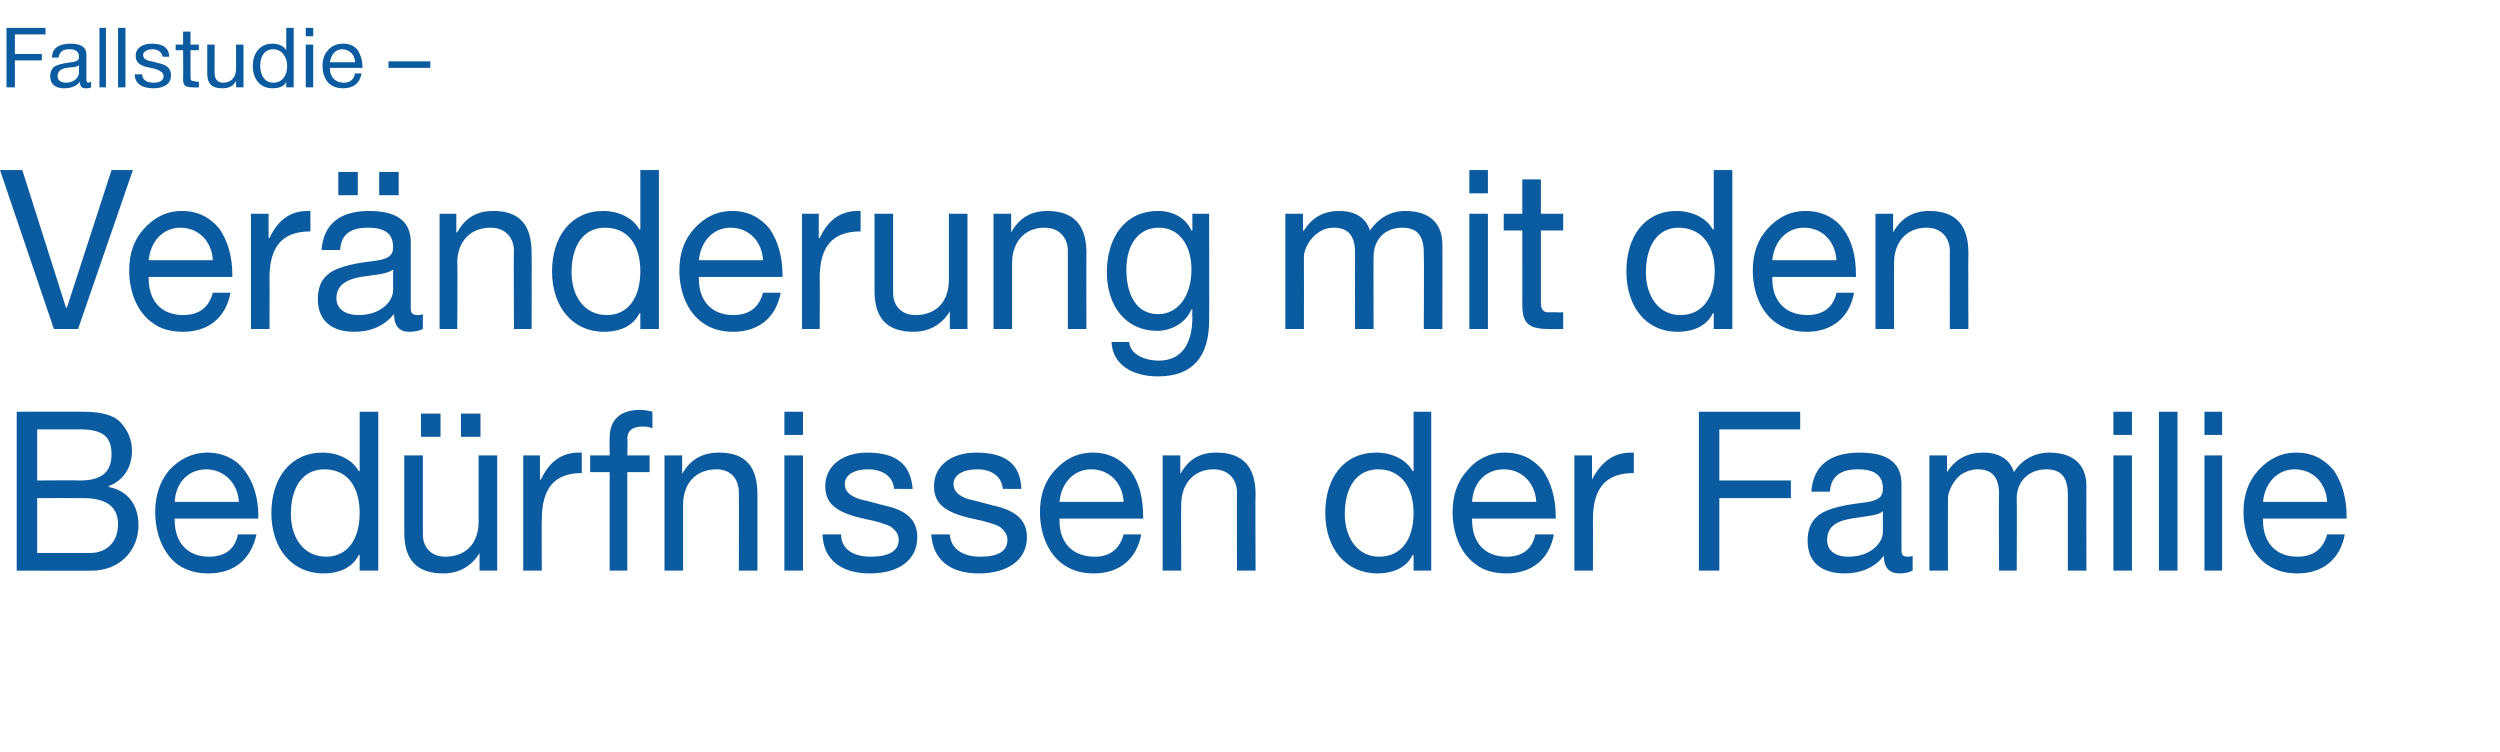 <?xml version="1.0" standalone="no"?><!DOCTYPE svg PUBLIC "-//W3C//DTD SVG 1.1//EN" "http://www.w3.org/Graphics/SVG/1.1/DTD/svg11.dtd"><svg xmlns="http://www.w3.org/2000/svg" version="1.1" width="269px" height="80.9px" viewBox="0 -3 269 80.9" style="top:-3px">  <desc>Fallstudie – Ver nderung mit den Bed rfnissen der Familie</desc>  <defs/>  <g id="Polygon175774">    <path d="M 8.9 41.3 C 11 41.3 12.4 41.7 13.1 42.6 C 13.8 43.4 14.2 44.4 14.2 45.5 C 14.2 47.3 13.3 48.7 11.7 49.3 C 11.7 49.3 11.7 49.4 11.7 49.4 C 13.8 49.8 14.9 51.4 14.9 53.5 C 14.9 56.3 12.8 58.4 9.9 58.4 C 9.94 58.43 1.8 58.4 1.8 58.4 L 1.8 41.3 C 1.8 41.3 8.92 41.29 8.9 41.3 Z M 8.6 48.7 C 10.8 48.7 12 47.9 12 45.9 C 12 44.1 11.2 43.2 8.6 43.2 C 8.59 43.21 4 43.2 4 43.2 L 4 48.7 C 4 48.7 8.57 48.66 8.6 48.7 Z M 9.7 56.5 C 11.5 56.5 12.7 55.3 12.7 53.4 C 12.7 51.5 11.4 50.6 9 50.6 C 8.99 50.58 4 50.6 4 50.6 L 4 56.5 C 4 56.5 9.66 56.51 9.7 56.5 Z M 26.3 47.6 C 27.3 48.9 27.8 50.6 27.8 52.6 C 27.76 52.59 27.8 52.8 27.8 52.8 L 18.8 52.8 C 18.8 52.8 18.75 52.98 18.8 53 C 18.8 55.4 20.2 56.9 22.5 56.9 C 24.3 56.9 25.3 56 25.6 54.5 C 25.6 54.5 27.6 54.5 27.6 54.5 C 27 57.2 25.2 58.7 22.4 58.7 C 21.2 58.7 20.1 58.4 19.2 57.8 C 17.5 56.6 16.7 54.3 16.7 52.1 C 16.7 50.3 17.2 48.8 18.2 47.6 C 19.3 46.4 20.7 45.7 22.3 45.7 C 24 45.7 25.4 46.4 26.3 47.6 Z M 25.7 51 C 25.6 49 24.1 47.5 22.2 47.5 C 20.3 47.5 18.9 48.9 18.8 51 C 18.8 51 25.7 51 25.7 51 Z M 40.7 41.3 L 40.7 58.4 L 38.7 58.4 L 38.7 56.7 C 38.7 56.7 38.63 56.75 38.6 56.7 C 38 58 36.6 58.7 34.8 58.7 C 31.4 58.7 29.2 56 29.2 52.2 C 29.2 48.4 31.3 45.7 34.7 45.7 C 36.3 45.7 37.9 46.4 38.6 47.7 C 38.63 47.67 38.7 47.7 38.7 47.7 L 38.7 41.3 L 40.7 41.3 Z M 35.1 56.9 C 37.4 56.9 38.7 55 38.7 52.2 C 38.7 49.4 37.4 47.5 34.9 47.5 C 32.6 47.5 31.3 49.4 31.3 52.3 C 31.3 54.9 32.7 56.9 35.1 56.9 Z M 45.5 46 C 45.5 46 45.49 54.47 45.5 54.5 C 45.5 55.9 46.4 56.9 47.9 56.9 C 50.2 56.9 51.5 55.4 51.5 53.1 C 51.5 53.1 51.5 46 51.5 46 L 53.5 46 L 53.5 58.4 L 51.6 58.4 L 51.6 56.5 C 51.6 56.5 51.57 56.46 51.6 56.5 C 50.7 58 49.3 58.7 47.7 58.7 C 44.8 58.7 43.5 57.2 43.5 54.3 C 43.51 54.3 43.5 46 43.5 46 L 45.5 46 Z M 47.4 41.5 L 47.4 44 L 45.3 44 L 45.3 41.5 L 47.4 41.5 Z M 51.7 41.5 L 51.7 44 L 49.6 44 L 49.6 41.5 L 51.7 41.5 Z M 62.6 45.7 C 62.6 45.7 62.6 47.9 62.6 47.9 C 59.7 47.9 58.3 49.5 58.3 52.9 C 58.26 52.88 58.3 58.4 58.3 58.4 L 56.3 58.4 L 56.3 46 L 58.1 46 L 58.1 48.6 C 58.1 48.6 58.19 48.63 58.2 48.6 C 59.1 46.7 60.4 45.7 62.3 45.7 C 62.4 45.7 62.5 45.7 62.6 45.7 Z M 70.2 41.3 C 70.2 41.3 70.2 43.1 70.2 43.1 C 69.9 42.9 69.4 42.9 69.1 42.9 C 68 42.9 67.5 43.4 67.5 44.2 C 67.55 44.24 67.5 46 67.5 46 L 69.9 46 L 69.9 47.8 L 67.5 47.8 L 67.5 58.4 L 65.6 58.4 L 65.6 47.8 L 63.5 47.8 L 63.5 46 L 65.6 46 C 65.6 46 65.57 44.07 65.6 44.1 C 65.6 42.2 66.7 41.1 68.9 41.1 C 69.2 41.1 69.9 41.2 70.2 41.3 Z M 81.5 50.2 C 81.5 50.17 81.5 58.4 81.5 58.4 L 79.5 58.4 C 79.5 58.4 79.52 49.95 79.5 50 C 79.5 48.6 78.7 47.5 77.1 47.5 C 74.8 47.5 73.5 49.1 73.5 51.3 C 73.51 51.35 73.5 58.4 73.5 58.4 L 71.5 58.4 L 71.5 46 L 73.4 46 L 73.4 48 C 73.4 48 73.44 47.99 73.4 48 C 74.3 46.4 75.6 45.7 77.4 45.7 C 80.3 45.7 81.5 47.3 81.5 50.2 Z M 86.4 41.3 L 86.4 43.8 L 84.4 43.8 L 84.4 41.3 L 86.4 41.3 Z M 86.4 46 L 86.4 58.4 L 84.4 58.4 L 84.4 46 L 86.4 46 Z M 98.2 49.6 C 98.21 49.62 96.2 49.6 96.2 49.6 C 96.2 49.6 96.23 49.59 96.2 49.6 C 96.1 48.3 95 47.5 93.4 47.5 C 91.9 47.5 90.9 48.1 90.9 49.1 C 90.9 50 91.7 50.6 93.3 50.9 C 93.3 50.9 95.2 51.4 95.2 51.4 C 97.5 51.9 98.7 52.9 98.7 54.8 C 98.7 57.2 96.8 58.7 93.6 58.7 C 90.6 58.7 88.6 57.3 88.5 54.5 C 88.5 54.5 90.5 54.5 90.5 54.5 C 90.5 56 91.7 56.9 93.7 56.9 C 95.6 56.9 96.7 56.3 96.7 55.1 C 96.7 54.5 96.4 54.1 95.9 53.7 C 95.4 53.4 94.4 53.1 92.9 52.8 C 89.8 52.1 88.8 51.1 88.8 49.3 C 88.8 47.1 90.7 45.7 93.3 45.7 C 96.5 45.7 98 47 98.2 49.6 Z M 109.9 49.6 C 109.93 49.62 107.9 49.6 107.9 49.6 C 107.9 49.6 107.95 49.59 107.9 49.6 C 107.8 48.3 106.7 47.5 105.2 47.5 C 103.6 47.5 102.6 48.1 102.6 49.1 C 102.6 50 103.4 50.6 105 50.9 C 105 50.9 106.9 51.4 106.9 51.4 C 109.2 51.9 110.5 52.9 110.5 54.8 C 110.5 57.2 108.5 58.7 105.3 58.7 C 102.3 58.7 100.4 57.3 100.2 54.5 C 100.2 54.5 102.2 54.5 102.2 54.5 C 102.3 56 103.5 56.9 105.5 56.9 C 107.4 56.9 108.4 56.3 108.4 55.1 C 108.4 54.5 108.1 54.1 107.6 53.7 C 107.1 53.4 106.1 53.1 104.6 52.8 C 101.5 52.1 100.5 51.1 100.5 49.3 C 100.5 47.1 102.4 45.7 105 45.7 C 108.3 45.7 109.8 47 109.9 49.6 Z M 121.6 47.6 C 122.6 48.9 123 50.6 123 52.6 C 123.02 52.59 123 52.8 123 52.8 L 114 52.8 C 114 52.8 114.01 52.98 114 53 C 114 55.4 115.4 56.9 117.8 56.9 C 119.5 56.9 120.5 56 120.9 54.5 C 120.9 54.5 122.8 54.5 122.8 54.5 C 122.3 57.2 120.4 58.7 117.7 58.7 C 116.4 58.7 115.4 58.4 114.5 57.8 C 112.7 56.6 111.9 54.3 111.9 52.1 C 111.9 50.3 112.4 48.8 113.5 47.6 C 114.6 46.4 115.9 45.7 117.6 45.7 C 119.3 45.7 120.6 46.4 121.6 47.6 Z M 120.9 51 C 120.8 49 119.4 47.5 117.4 47.5 C 115.6 47.5 114.2 48.9 114 51 C 114 51 120.9 51 120.9 51 Z M 135.1 50.2 C 135.06 50.17 135.1 58.4 135.1 58.4 L 133.1 58.4 C 133.1 58.4 133.08 49.95 133.1 50 C 133.1 48.6 132.2 47.5 130.6 47.5 C 128.4 47.5 127.1 49.1 127.1 51.3 C 127.07 51.35 127.1 58.4 127.1 58.4 L 125.1 58.4 L 125.1 46 L 127 46 L 127 48 C 127 48 127 47.99 127 48 C 127.9 46.4 129.1 45.7 130.9 45.7 C 133.8 45.7 135.1 47.3 135.1 50.2 Z M 154 41.3 L 154 58.4 L 152.1 58.4 L 152.1 56.7 C 152.1 56.7 152.01 56.75 152 56.7 C 151.4 58 150 58.7 148.2 58.7 C 144.8 58.7 142.6 56 142.6 52.2 C 142.6 48.4 144.6 45.7 148.1 45.7 C 149.7 45.7 151.3 46.4 152 47.7 C 152.01 47.67 152.1 47.7 152.1 47.7 L 152.1 41.3 L 154 41.3 Z M 148.4 56.9 C 150.8 56.9 152.1 55 152.1 52.2 C 152.1 49.4 150.7 47.5 148.3 47.5 C 146 47.5 144.7 49.4 144.7 52.3 C 144.7 54.9 146.1 56.9 148.4 56.9 Z M 166 47.6 C 166.9 48.9 167.4 50.6 167.4 52.6 C 167.38 52.59 167.4 52.8 167.4 52.8 L 158.4 52.8 C 158.4 52.8 158.37 52.98 158.4 53 C 158.4 55.4 159.8 56.9 162.1 56.9 C 163.9 56.9 164.9 56 165.2 54.5 C 165.2 54.5 167.2 54.5 167.2 54.5 C 166.7 57.2 164.8 58.7 162.1 58.7 C 160.8 58.7 159.7 58.4 158.9 57.8 C 157.1 56.6 156.3 54.3 156.3 52.1 C 156.3 50.3 156.8 48.8 157.9 47.6 C 158.9 46.4 160.3 45.7 161.9 45.7 C 163.7 45.7 165 46.4 166 47.6 Z M 165.3 51 C 165.2 49 163.8 47.5 161.8 47.5 C 159.9 47.5 158.5 48.9 158.4 51 C 158.4 51 165.3 51 165.3 51 Z M 175.8 45.7 C 175.8 45.7 175.8 47.9 175.8 47.9 C 172.8 47.9 171.4 49.5 171.4 52.9 C 171.41 52.88 171.4 58.4 171.4 58.4 L 169.4 58.4 L 169.4 46 L 171.3 46 L 171.3 48.6 C 171.3 48.6 171.34 48.63 171.3 48.6 C 172.3 46.7 173.6 45.7 175.5 45.7 C 175.6 45.7 175.6 45.7 175.8 45.7 Z M 193.7 41.3 L 193.7 43.2 L 185 43.2 L 185 48.7 L 192.7 48.7 L 192.7 50.6 L 185 50.6 L 185 58.4 L 182.8 58.4 L 182.8 41.3 L 193.7 41.3 Z M 204.6 49.1 C 204.6 49.1 204.6 56.2 204.6 56.2 C 204.6 56.7 204.8 56.9 205.2 56.9 C 205.4 56.9 205.6 56.9 205.8 56.8 C 205.8 56.8 205.8 58.4 205.8 58.4 C 205.4 58.6 204.9 58.7 204.4 58.7 C 203.3 58.7 202.7 58.1 202.7 56.8 C 201.7 58.1 200.2 58.7 198.5 58.7 C 196 58.7 194.5 57.5 194.5 55.2 C 194.5 54.1 194.8 53.2 195.5 52.6 C 196.2 51.9 197.8 51.4 200.4 51.1 C 202.1 50.9 202.6 50.5 202.6 49.6 C 202.6 48.2 201.8 47.5 199.9 47.5 C 198 47.5 197 48.3 196.9 49.9 C 196.9 49.9 194.9 49.9 194.9 49.9 C 195.1 47.1 196.9 45.7 200.1 45.7 C 203.5 45.7 204.6 47.1 204.6 49.1 Z M 198.9 56.9 C 201.2 56.9 202.6 55.5 202.6 54.2 C 202.6 54.2 202.6 52 202.6 52 C 202.3 52.3 201.7 52.4 201.2 52.5 C 201.2 52.5 199.2 52.8 199.2 52.8 C 197.4 53.1 196.6 53.8 196.6 55.1 C 196.6 56.2 197.4 56.9 198.9 56.9 Z M 216.7 47.8 C 217.5 46.5 218.9 45.7 220.5 45.7 C 223.2 45.7 224.5 47.1 224.5 49.3 C 224.48 49.26 224.5 58.4 224.5 58.4 L 222.5 58.4 C 222.5 58.4 222.5 50.19 222.5 50.2 C 222.5 48.4 221.8 47.5 220.2 47.5 C 218.2 47.5 217 48.9 217 50.6 C 217.03 50.63 217 58.4 217 58.4 L 215.1 58.4 C 215.1 58.4 215.05 50.19 215.1 50.2 C 215.1 48.4 214.4 47.5 212.8 47.5 C 212.2 47.5 211.6 47.7 211.1 48 C 210.2 48.6 209.6 49.9 209.6 50.6 C 209.58 50.65 209.6 58.4 209.6 58.4 L 207.6 58.4 L 207.6 46 L 209.5 46 L 209.5 47.8 C 209.5 47.8 209.51 47.84 209.5 47.8 C 210.4 46.4 211.7 45.7 213.4 45.7 C 215.2 45.7 216.3 46.5 216.7 47.8 Z M 229.4 41.3 L 229.4 43.8 L 227.4 43.8 L 227.4 41.3 L 229.4 41.3 Z M 229.4 46 L 229.4 58.4 L 227.4 58.4 L 227.4 46 L 229.4 46 Z M 234.3 41.3 L 234.3 58.4 L 232.3 58.4 L 232.3 41.3 L 234.3 41.3 Z M 239.1 41.3 L 239.1 43.8 L 237.2 43.8 L 237.2 41.3 L 239.1 41.3 Z M 239.1 46 L 239.1 58.4 L 237.2 58.4 L 237.2 46 L 239.1 46 Z M 251.1 47.6 C 252 48.9 252.5 50.6 252.5 52.6 C 252.51 52.59 252.5 52.8 252.5 52.8 L 243.5 52.8 C 243.5 52.8 243.5 52.98 243.5 53 C 243.5 55.4 244.9 56.9 247.2 56.9 C 249 56.9 250 56 250.4 54.5 C 250.4 54.5 252.3 54.5 252.3 54.5 C 251.8 57.2 249.9 58.7 247.2 58.7 C 245.9 58.7 244.9 58.4 244 57.8 C 242.2 56.6 241.4 54.3 241.4 52.1 C 241.4 50.3 241.9 48.8 243 47.6 C 244.1 46.4 245.4 45.7 247.1 45.7 C 248.8 45.7 250.1 46.4 251.1 47.6 Z M 250.4 51 C 250.3 49 248.9 47.5 246.9 47.5 C 245.1 47.5 243.7 48.9 243.5 51 C 243.5 51 250.4 51 250.4 51 Z " stroke="none" fill="#0b5ba0"/>  </g>  <g id="Polygon175773">    <path d="M 2.4 15.3 L 7.1 30.1 L 7.2 30.1 L 12 15.3 L 14.3 15.3 L 8.4 32.4 L 5.8 32.4 L 0 15.3 L 2.4 15.3 Z M 23.6 21.6 C 24.5 22.9 25 24.6 25 26.6 C 25 26.59 25 26.8 25 26.8 L 16 26.8 C 16 26.8 15.99 26.98 16 27 C 16 29.4 17.4 30.9 19.7 30.9 C 21.5 30.9 22.5 30 22.9 28.5 C 22.9 28.5 24.8 28.5 24.8 28.5 C 24.3 31.2 22.4 32.7 19.7 32.7 C 18.4 32.7 17.3 32.4 16.5 31.8 C 14.7 30.6 13.9 28.3 13.9 26.1 C 13.9 24.3 14.4 22.8 15.5 21.6 C 16.6 20.4 17.9 19.7 19.6 19.7 C 21.3 19.7 22.6 20.4 23.6 21.6 Z M 22.9 25 C 22.8 23 21.4 21.5 19.4 21.5 C 17.6 21.5 16.2 22.9 16 25 C 16 25 22.9 25 22.9 25 Z M 33.4 19.7 C 33.4 19.7 33.4 21.9 33.4 21.9 C 30.4 21.9 29 23.5 29 26.9 C 29.02 26.88 29 32.4 29 32.4 L 27 32.4 L 27 20 L 28.9 20 L 28.9 22.6 C 28.9 22.6 28.96 22.63 29 22.6 C 29.9 20.7 31.2 19.7 33.1 19.7 C 33.2 19.7 33.3 19.7 33.4 19.7 Z M 44.2 23.1 C 44.2 23.1 44.2 30.2 44.2 30.2 C 44.2 30.7 44.4 30.9 44.9 30.9 C 45 30.9 45.3 30.9 45.5 30.8 C 45.5 30.8 45.5 32.4 45.5 32.4 C 45.1 32.6 44.6 32.7 44 32.7 C 43 32.7 42.4 32.1 42.4 30.8 C 41.3 32.1 39.9 32.7 38.1 32.7 C 35.7 32.7 34.2 31.5 34.2 29.2 C 34.2 28.1 34.5 27.2 35.2 26.6 C 35.9 25.9 37.5 25.4 40.1 25.1 C 41.8 24.9 42.3 24.5 42.3 23.6 C 42.3 22.2 41.5 21.5 39.6 21.5 C 37.6 21.5 36.7 22.3 36.6 23.9 C 36.6 23.9 34.6 23.9 34.6 23.9 C 34.8 21.1 36.6 19.7 39.7 19.7 C 43.1 19.7 44.2 21.1 44.2 23.1 Z M 38.6 30.9 C 40.9 30.9 42.3 29.5 42.3 28.2 C 42.3 28.2 42.3 26 42.3 26 C 41.9 26.3 41.4 26.4 40.9 26.5 C 40.9 26.5 38.8 26.8 38.8 26.8 C 37.1 27.1 36.2 27.8 36.2 29.1 C 36.2 30.2 37.1 30.9 38.6 30.9 Z M 38.5 15.5 L 38.5 18 L 36.4 18 L 36.4 15.5 L 38.5 15.5 Z M 42.9 15.5 L 42.9 18 L 40.8 18 L 40.8 15.5 L 42.9 15.5 Z M 57.2 24.2 C 57.23 24.17 57.2 32.4 57.2 32.4 L 55.3 32.4 C 55.3 32.4 55.26 23.95 55.3 24 C 55.3 22.6 54.4 21.5 52.8 21.5 C 50.5 21.5 49.2 23.1 49.2 25.3 C 49.25 25.35 49.2 32.4 49.2 32.4 L 47.3 32.4 L 47.3 20 L 49.1 20 L 49.1 22 C 49.1 22 49.18 21.99 49.2 22 C 50.1 20.4 51.3 19.7 53.1 19.7 C 56 19.7 57.2 21.3 57.2 24.2 Z M 70.9 15.3 L 70.9 32.4 L 68.9 32.4 L 68.9 30.7 C 68.9 30.7 68.83 30.75 68.8 30.7 C 68.2 32 66.8 32.7 65 32.7 C 61.6 32.7 59.4 30 59.4 26.2 C 59.4 22.4 61.5 19.7 64.9 19.7 C 66.5 19.7 68.1 20.4 68.8 21.7 C 68.83 21.67 68.9 21.7 68.9 21.7 L 68.9 15.3 L 70.9 15.3 Z M 65.3 30.9 C 67.6 30.9 68.9 29 68.9 26.2 C 68.9 23.4 67.6 21.5 65.1 21.5 C 62.8 21.5 61.5 23.4 61.5 26.3 C 61.5 28.9 62.9 30.9 65.3 30.9 Z M 82.8 21.6 C 83.7 22.9 84.2 24.6 84.2 26.6 C 84.21 26.59 84.2 26.8 84.2 26.8 L 75.2 26.8 C 75.2 26.8 75.2 26.98 75.2 27 C 75.2 29.4 76.6 30.9 78.9 30.9 C 80.7 30.9 81.7 30 82.1 28.5 C 82.1 28.5 84 28.5 84 28.5 C 83.5 31.2 81.6 32.7 78.9 32.7 C 77.6 32.7 76.6 32.4 75.7 31.8 C 73.9 30.6 73.1 28.3 73.1 26.1 C 73.1 24.3 73.6 22.8 74.7 21.6 C 75.8 20.4 77.1 19.7 78.8 19.7 C 80.5 19.7 81.8 20.4 82.8 21.6 Z M 82.1 25 C 82 23 80.6 21.5 78.6 21.5 C 76.8 21.5 75.4 22.9 75.2 25 C 75.2 25 82.1 25 82.1 25 Z M 92.6 19.7 C 92.6 19.7 92.6 21.9 92.6 21.9 C 89.6 21.9 88.2 23.5 88.2 26.9 C 88.23 26.88 88.2 32.4 88.2 32.4 L 86.3 32.4 L 86.3 20 L 88.1 20 L 88.1 22.6 C 88.1 22.6 88.16 22.63 88.2 22.6 C 89.1 20.7 90.4 19.7 92.3 19.7 C 92.4 19.7 92.5 19.7 92.6 19.7 Z M 96.1 20 C 96.1 20 96.09 28.47 96.1 28.5 C 96.1 29.9 97 30.9 98.5 30.9 C 100.8 30.9 102.1 29.4 102.1 27.1 C 102.09 27.1 102.1 20 102.1 20 L 104.1 20 L 104.1 32.4 L 102.2 32.4 L 102.2 30.5 C 102.2 30.5 102.16 30.46 102.2 30.5 C 101.3 32 99.9 32.7 98.3 32.7 C 95.4 32.7 94.1 31.2 94.1 28.3 C 94.11 28.3 94.1 20 94.1 20 L 96.1 20 Z M 116.9 24.2 C 116.88 24.17 116.9 32.4 116.9 32.4 L 114.9 32.4 C 114.9 32.4 114.9 23.95 114.9 24 C 114.9 22.6 114 21.5 112.4 21.5 C 110.2 21.5 108.9 23.1 108.9 25.3 C 108.89 25.35 108.9 32.4 108.9 32.4 L 106.9 32.4 L 106.9 20 L 108.8 20 L 108.8 22 C 108.8 22 108.82 21.99 108.8 22 C 109.7 20.4 111 19.7 112.7 19.7 C 115.6 19.7 116.9 21.3 116.9 24.2 Z M 128.2 21.8 C 128.24 21.79 128.3 21.8 128.3 21.8 L 128.3 20 L 130.1 20 C 130.1 20 130.13 31.49 130.1 31.5 C 130.1 35.4 128.3 37.5 124.6 37.5 C 121.8 37.5 119.7 36.2 119.6 33.8 C 119.6 33.8 121.5 33.8 121.5 33.8 C 121.6 35.1 123.1 35.8 124.7 35.8 C 127 35.8 128.3 34.2 128.3 31.1 C 128.26 31.08 128.3 30.3 128.3 30.3 C 128.3 30.3 128.22 30.31 128.2 30.3 C 127.6 31.7 126.1 32.6 124.5 32.6 C 121.2 32.6 119.1 30 119.1 26.3 C 119.1 22.5 121.1 19.7 124.6 19.7 C 126.3 19.7 127.6 20.5 128.2 21.8 Z M 124.6 30.8 C 126.8 30.8 128.2 28.8 128.2 26 C 128.2 23.4 126.9 21.5 124.7 21.5 C 122.5 21.5 121.2 23.3 121.2 26 C 121.2 28.9 122.4 30.8 124.6 30.8 Z M 147.4 21.8 C 148.3 20.5 149.6 19.7 151.2 19.7 C 153.9 19.7 155.2 21.1 155.2 23.3 C 155.22 23.26 155.2 32.4 155.2 32.4 L 153.2 32.4 C 153.2 32.4 153.24 24.19 153.2 24.2 C 153.2 22.4 152.5 21.5 150.9 21.5 C 148.9 21.5 147.8 22.9 147.8 24.6 C 147.77 24.63 147.8 32.4 147.8 32.4 L 145.8 32.4 C 145.8 32.4 145.79 24.19 145.8 24.2 C 145.8 22.4 145.1 21.5 143.5 21.5 C 142.9 21.5 142.3 21.7 141.9 22 C 140.9 22.6 140.3 23.9 140.3 24.6 C 140.32 24.65 140.3 32.4 140.3 32.4 L 138.3 32.4 L 138.3 20 L 140.2 20 L 140.2 21.8 C 140.2 21.8 140.25 21.84 140.3 21.8 C 141.2 20.4 142.4 19.7 144.1 19.7 C 145.9 19.7 147 20.5 147.4 21.8 Z M 160.1 15.3 L 160.1 17.8 L 158.1 17.8 L 158.1 15.3 L 160.1 15.3 Z M 160.1 20 L 160.1 32.4 L 158.1 32.4 L 158.1 20 L 160.1 20 Z M 165.8 16.3 L 165.8 20 L 168.2 20 L 168.2 21.8 L 165.8 21.8 C 165.8 21.8 165.79 29.59 165.8 29.6 C 165.8 30.2 166 30.5 166.4 30.6 C 166.8 30.6 167.2 30.6 167.6 30.6 C 167.63 30.63 168.2 30.6 168.2 30.6 L 168.2 32.4 C 168.2 32.4 166.56 32.43 166.6 32.4 C 164.4 32.4 163.8 31.7 163.8 29.8 C 163.81 29.83 163.8 21.8 163.8 21.8 L 161.8 21.8 L 161.8 20 L 163.8 20 L 163.8 16.3 L 165.8 16.3 Z M 186.4 15.3 L 186.4 32.4 L 184.4 32.4 L 184.4 30.7 C 184.4 30.7 184.35 30.75 184.3 30.7 C 183.7 32 182.3 32.7 180.5 32.7 C 177.1 32.7 175 30 175 26.2 C 175 22.4 177 19.7 180.4 19.7 C 182 19.7 183.6 20.4 184.3 21.7 C 184.35 21.67 184.4 21.7 184.4 21.7 L 184.4 15.3 L 186.4 15.3 Z M 180.8 30.9 C 183.2 30.9 184.5 29 184.5 26.2 C 184.5 23.4 183.1 21.5 180.6 21.5 C 178.4 21.5 177.1 23.4 177.1 26.3 C 177.1 28.9 178.5 30.9 180.8 30.9 Z M 198.3 21.6 C 199.3 22.9 199.7 24.6 199.7 26.6 C 199.73 26.59 199.7 26.8 199.7 26.8 L 190.7 26.8 C 190.7 26.8 190.71 26.98 190.7 27 C 190.7 29.4 192.1 30.9 194.5 30.9 C 196.2 30.9 197.3 30 197.6 28.5 C 197.6 28.5 199.5 28.5 199.5 28.5 C 199 31.2 197.1 32.7 194.4 32.7 C 193.1 32.7 192.1 32.4 191.2 31.8 C 189.4 30.6 188.6 28.3 188.6 26.1 C 188.6 24.3 189.1 22.8 190.2 21.6 C 191.3 20.4 192.6 19.7 194.3 19.7 C 196 19.7 197.4 20.4 198.3 21.6 Z M 197.6 25 C 197.5 23 196.1 21.5 194.1 21.5 C 192.3 21.5 190.9 22.9 190.7 25 C 190.7 25 197.6 25 197.6 25 Z M 211.8 24.2 C 211.77 24.17 211.8 32.4 211.8 32.4 L 209.8 32.4 C 209.8 32.4 209.79 23.95 209.8 24 C 209.8 22.6 208.9 21.5 207.3 21.5 C 205.1 21.5 203.8 23.1 203.8 25.3 C 203.78 25.35 203.8 32.4 203.8 32.4 L 201.8 32.4 L 201.8 20 L 203.7 20 L 203.7 22 C 203.7 22 203.71 21.99 203.7 22 C 204.6 20.4 205.9 19.7 207.6 19.7 C 210.5 19.7 211.8 21.3 211.8 24.2 Z " stroke="none" fill="#0b5ba0"/>  </g>  <g id="Polygon175772">    <path d="M 4.9 0 L 4.9 0.7 L 1.6 0.7 L 1.6 2.8 L 4.5 2.8 L 4.5 3.5 L 1.6 3.5 L 1.6 6.4 L 0.7 6.4 L 0.7 0 L 4.9 0 Z M 9.3 2.9 C 9.3 2.9 9.3 5.6 9.3 5.6 C 9.3 5.8 9.4 5.9 9.5 5.9 C 9.6 5.9 9.7 5.8 9.8 5.8 C 9.8 5.8 9.8 6.4 9.8 6.4 C 9.6 6.5 9.4 6.5 9.2 6.5 C 8.8 6.5 8.6 6.3 8.6 5.8 C 8.2 6.3 7.6 6.5 6.9 6.5 C 6 6.5 5.4 6.1 5.4 5.2 C 5.4 4.8 5.5 4.5 5.8 4.2 C 6.1 4 6.7 3.8 7.7 3.7 C 8.4 3.6 8.5 3.4 8.5 3.1 C 8.5 2.6 8.2 2.3 7.5 2.3 C 6.7 2.3 6.4 2.6 6.3 3.2 C 6.3 3.2 5.6 3.2 5.6 3.2 C 5.6 2.2 6.3 1.7 7.6 1.7 C 8.9 1.7 9.3 2.2 9.3 2.9 Z M 7.1 5.9 C 8 5.9 8.5 5.3 8.5 4.8 C 8.5 4.8 8.5 4 8.5 4 C 8.4 4.1 8.2 4.2 8 4.2 C 8 4.2 7.2 4.3 7.2 4.3 C 6.5 4.4 6.2 4.7 6.2 5.2 C 6.2 5.6 6.5 5.9 7.1 5.9 Z M 11.4 0 L 11.4 6.4 L 10.7 6.4 L 10.7 0 L 11.4 0 Z M 13.5 0 L 13.5 6.4 L 12.7 6.4 L 12.7 0 L 13.5 0 Z M 18.2 3.1 C 18.24 3.12 17.5 3.1 17.5 3.1 C 17.5 3.1 17.48 3.11 17.5 3.1 C 17.4 2.6 17 2.3 16.4 2.3 C 15.8 2.3 15.4 2.6 15.4 2.9 C 15.4 3.3 15.7 3.5 16.3 3.6 C 16.3 3.6 17.1 3.8 17.1 3.8 C 18 4 18.4 4.4 18.4 5.1 C 18.4 6 17.7 6.5 16.5 6.5 C 15.3 6.5 14.5 6 14.5 5 C 14.5 5 15.3 5 15.3 5 C 15.3 5.5 15.7 5.9 16.5 5.9 C 17.3 5.9 17.6 5.6 17.6 5.2 C 17.6 5 17.5 4.8 17.3 4.7 C 17.2 4.6 16.8 4.4 16.2 4.3 C 15 4.1 14.6 3.7 14.6 3 C 14.6 2.2 15.3 1.7 16.3 1.7 C 17.6 1.7 18.2 2.2 18.2 3.1 Z M 20.5 0.4 L 20.5 1.8 L 21.4 1.8 L 21.4 2.4 L 20.5 2.4 C 20.5 2.4 20.49 5.36 20.5 5.4 C 20.5 5.6 20.6 5.7 20.7 5.7 C 20.9 5.7 21 5.8 21.2 5.8 C 21.2 5.75 21.4 5.8 21.4 5.8 L 21.4 6.4 C 21.4 6.4 20.79 6.43 20.8 6.4 C 19.9 6.4 19.7 6.2 19.7 5.5 C 19.73 5.45 19.7 2.4 19.7 2.4 L 18.9 2.4 L 18.9 1.8 L 19.7 1.8 L 19.7 0.4 L 20.5 0.4 Z M 23.1 1.8 C 23.1 1.8 23.07 4.94 23.1 4.9 C 23.1 5.5 23.4 5.9 24 5.9 C 24.9 5.9 25.4 5.3 25.4 4.4 C 25.4 4.43 25.4 1.8 25.4 1.8 L 26.2 1.8 L 26.2 6.4 L 25.4 6.4 L 25.4 5.7 C 25.4 5.7 25.42 5.69 25.4 5.7 C 25.1 6.3 24.6 6.5 23.9 6.5 C 22.8 6.5 22.3 6 22.3 4.9 C 22.31 4.88 22.3 1.8 22.3 1.8 L 23.1 1.8 Z M 31.6 0 L 31.6 6.4 L 30.8 6.4 L 30.8 5.8 C 30.8 5.8 30.82 5.8 30.8 5.8 C 30.6 6.3 30 6.5 29.3 6.5 C 28 6.5 27.2 5.5 27.2 4.1 C 27.2 2.7 28 1.7 29.3 1.7 C 29.9 1.7 30.5 1.9 30.8 2.4 C 30.82 2.39 30.8 2.4 30.8 2.4 L 30.8 0 L 31.6 0 Z M 29.4 5.9 C 30.4 5.9 30.9 5.1 30.9 4.1 C 30.9 3.1 30.3 2.3 29.4 2.3 C 28.5 2.3 28 3 28 4.1 C 28 5.1 28.5 5.9 29.4 5.9 Z M 33.7 0 L 33.7 0.9 L 32.9 0.9 L 32.9 0 L 33.7 0 Z M 33.7 1.8 L 33.7 6.4 L 32.9 6.4 L 32.9 1.8 L 33.7 1.8 Z M 38.5 2.4 C 38.8 2.9 39 3.5 39 4.2 C 39.01 4.24 39 4.3 39 4.3 L 35.5 4.3 C 35.5 4.3 35.52 4.38 35.5 4.4 C 35.5 5.3 36.1 5.9 37 5.9 C 37.7 5.9 38.1 5.5 38.2 4.9 C 38.2 4.9 38.9 4.9 38.9 4.9 C 38.7 6 38 6.5 36.9 6.5 C 36.5 6.5 36 6.4 35.7 6.2 C 35 5.8 34.7 4.9 34.7 4.1 C 34.7 3.4 34.9 2.8 35.3 2.4 C 35.7 1.9 36.3 1.7 36.9 1.7 C 37.6 1.7 38.1 1.9 38.5 2.4 Z M 38.2 3.7 C 38.2 2.9 37.6 2.3 36.8 2.3 C 36.1 2.3 35.6 2.9 35.5 3.7 C 35.5 3.7 38.2 3.7 38.2 3.7 Z M 46.3 3.6 L 46.3 4.3 L 41.8 4.3 L 41.8 3.6 L 46.3 3.6 Z " stroke="none" fill="#0b5ba0"/>  </g></svg>